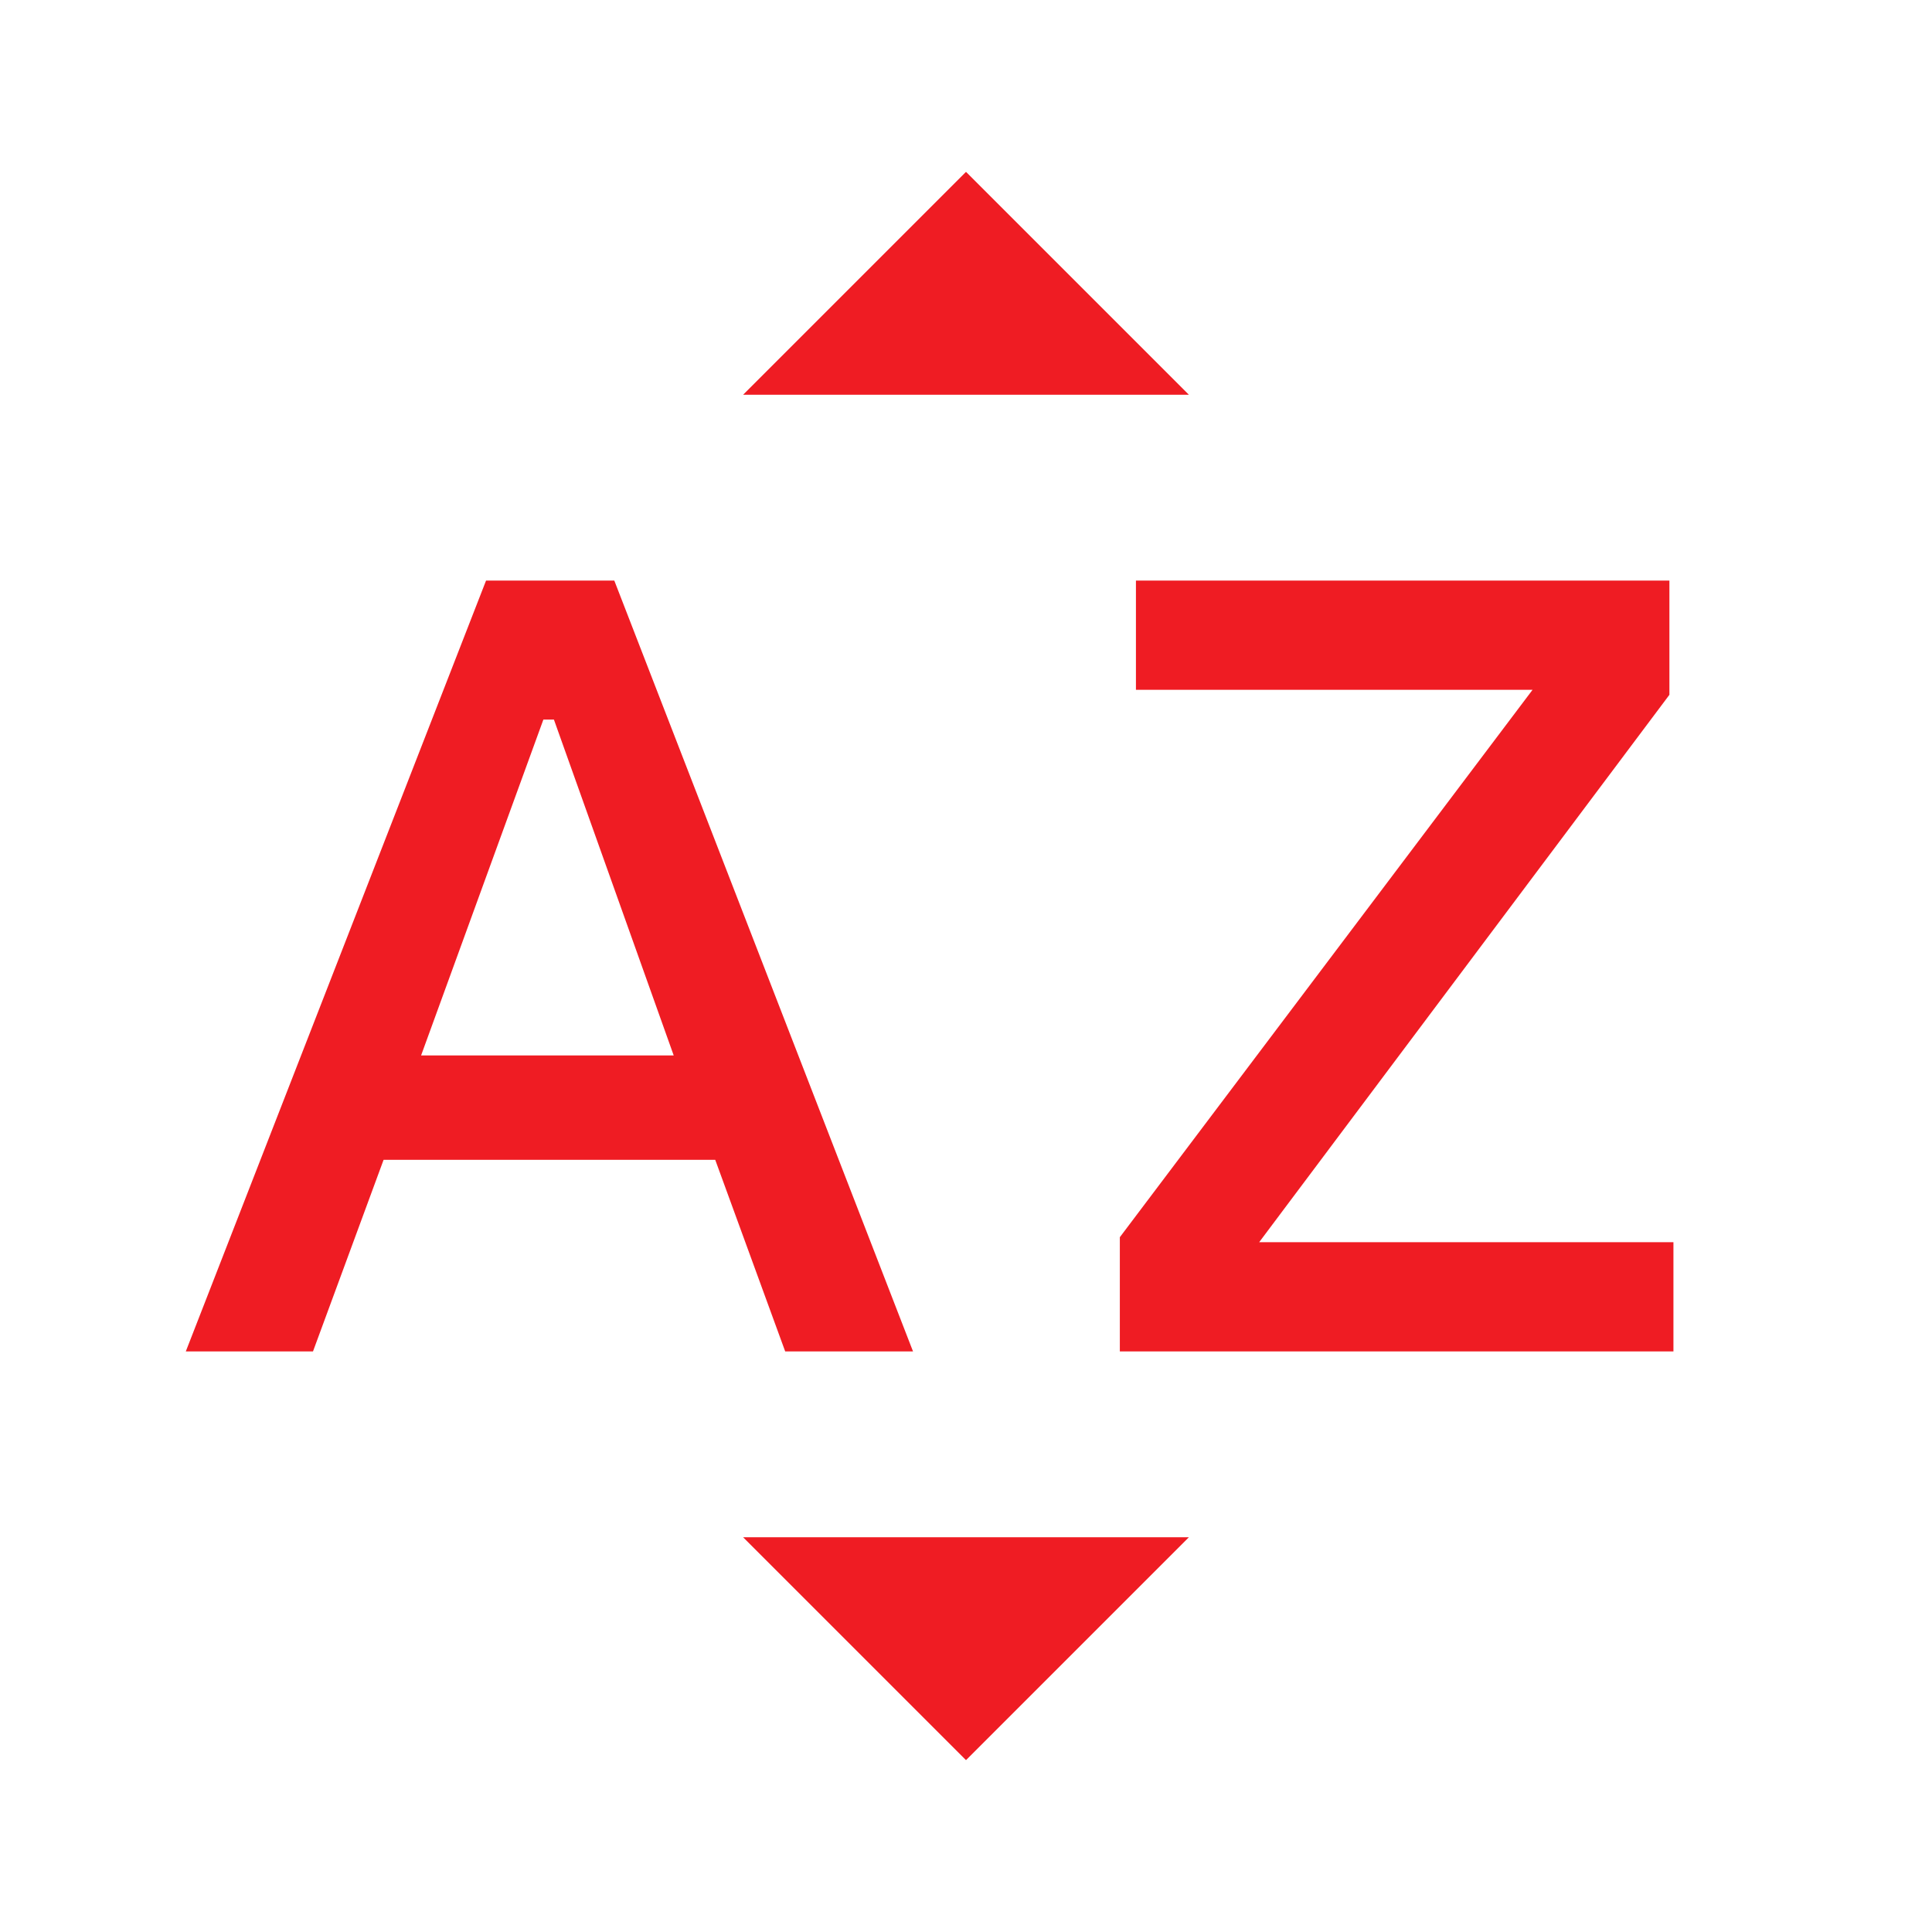 <svg width="24" height="24" viewBox="0 0 24 24" fill="none" xmlns="http://www.w3.org/2000/svg">
<path d="M2.308 16.788L6.038 7.212H7.631L11.342 16.788H9.754L8.885 14.408H4.765L3.888 16.788H2.308ZM5.231 13.111H8.369L6.881 8.939H6.75L5.231 13.111ZM13.911 16.788V15.369L19.038 8.569H14.111V7.212H20.738V8.631L15.642 15.431H20.788V16.788H13.911ZM9.231 4.904L12 2.135L14.769 4.904H9.231ZM12 21.865L9.231 19.096H14.769L12 21.865Z" fill="#EF1C23"/>
</svg>
